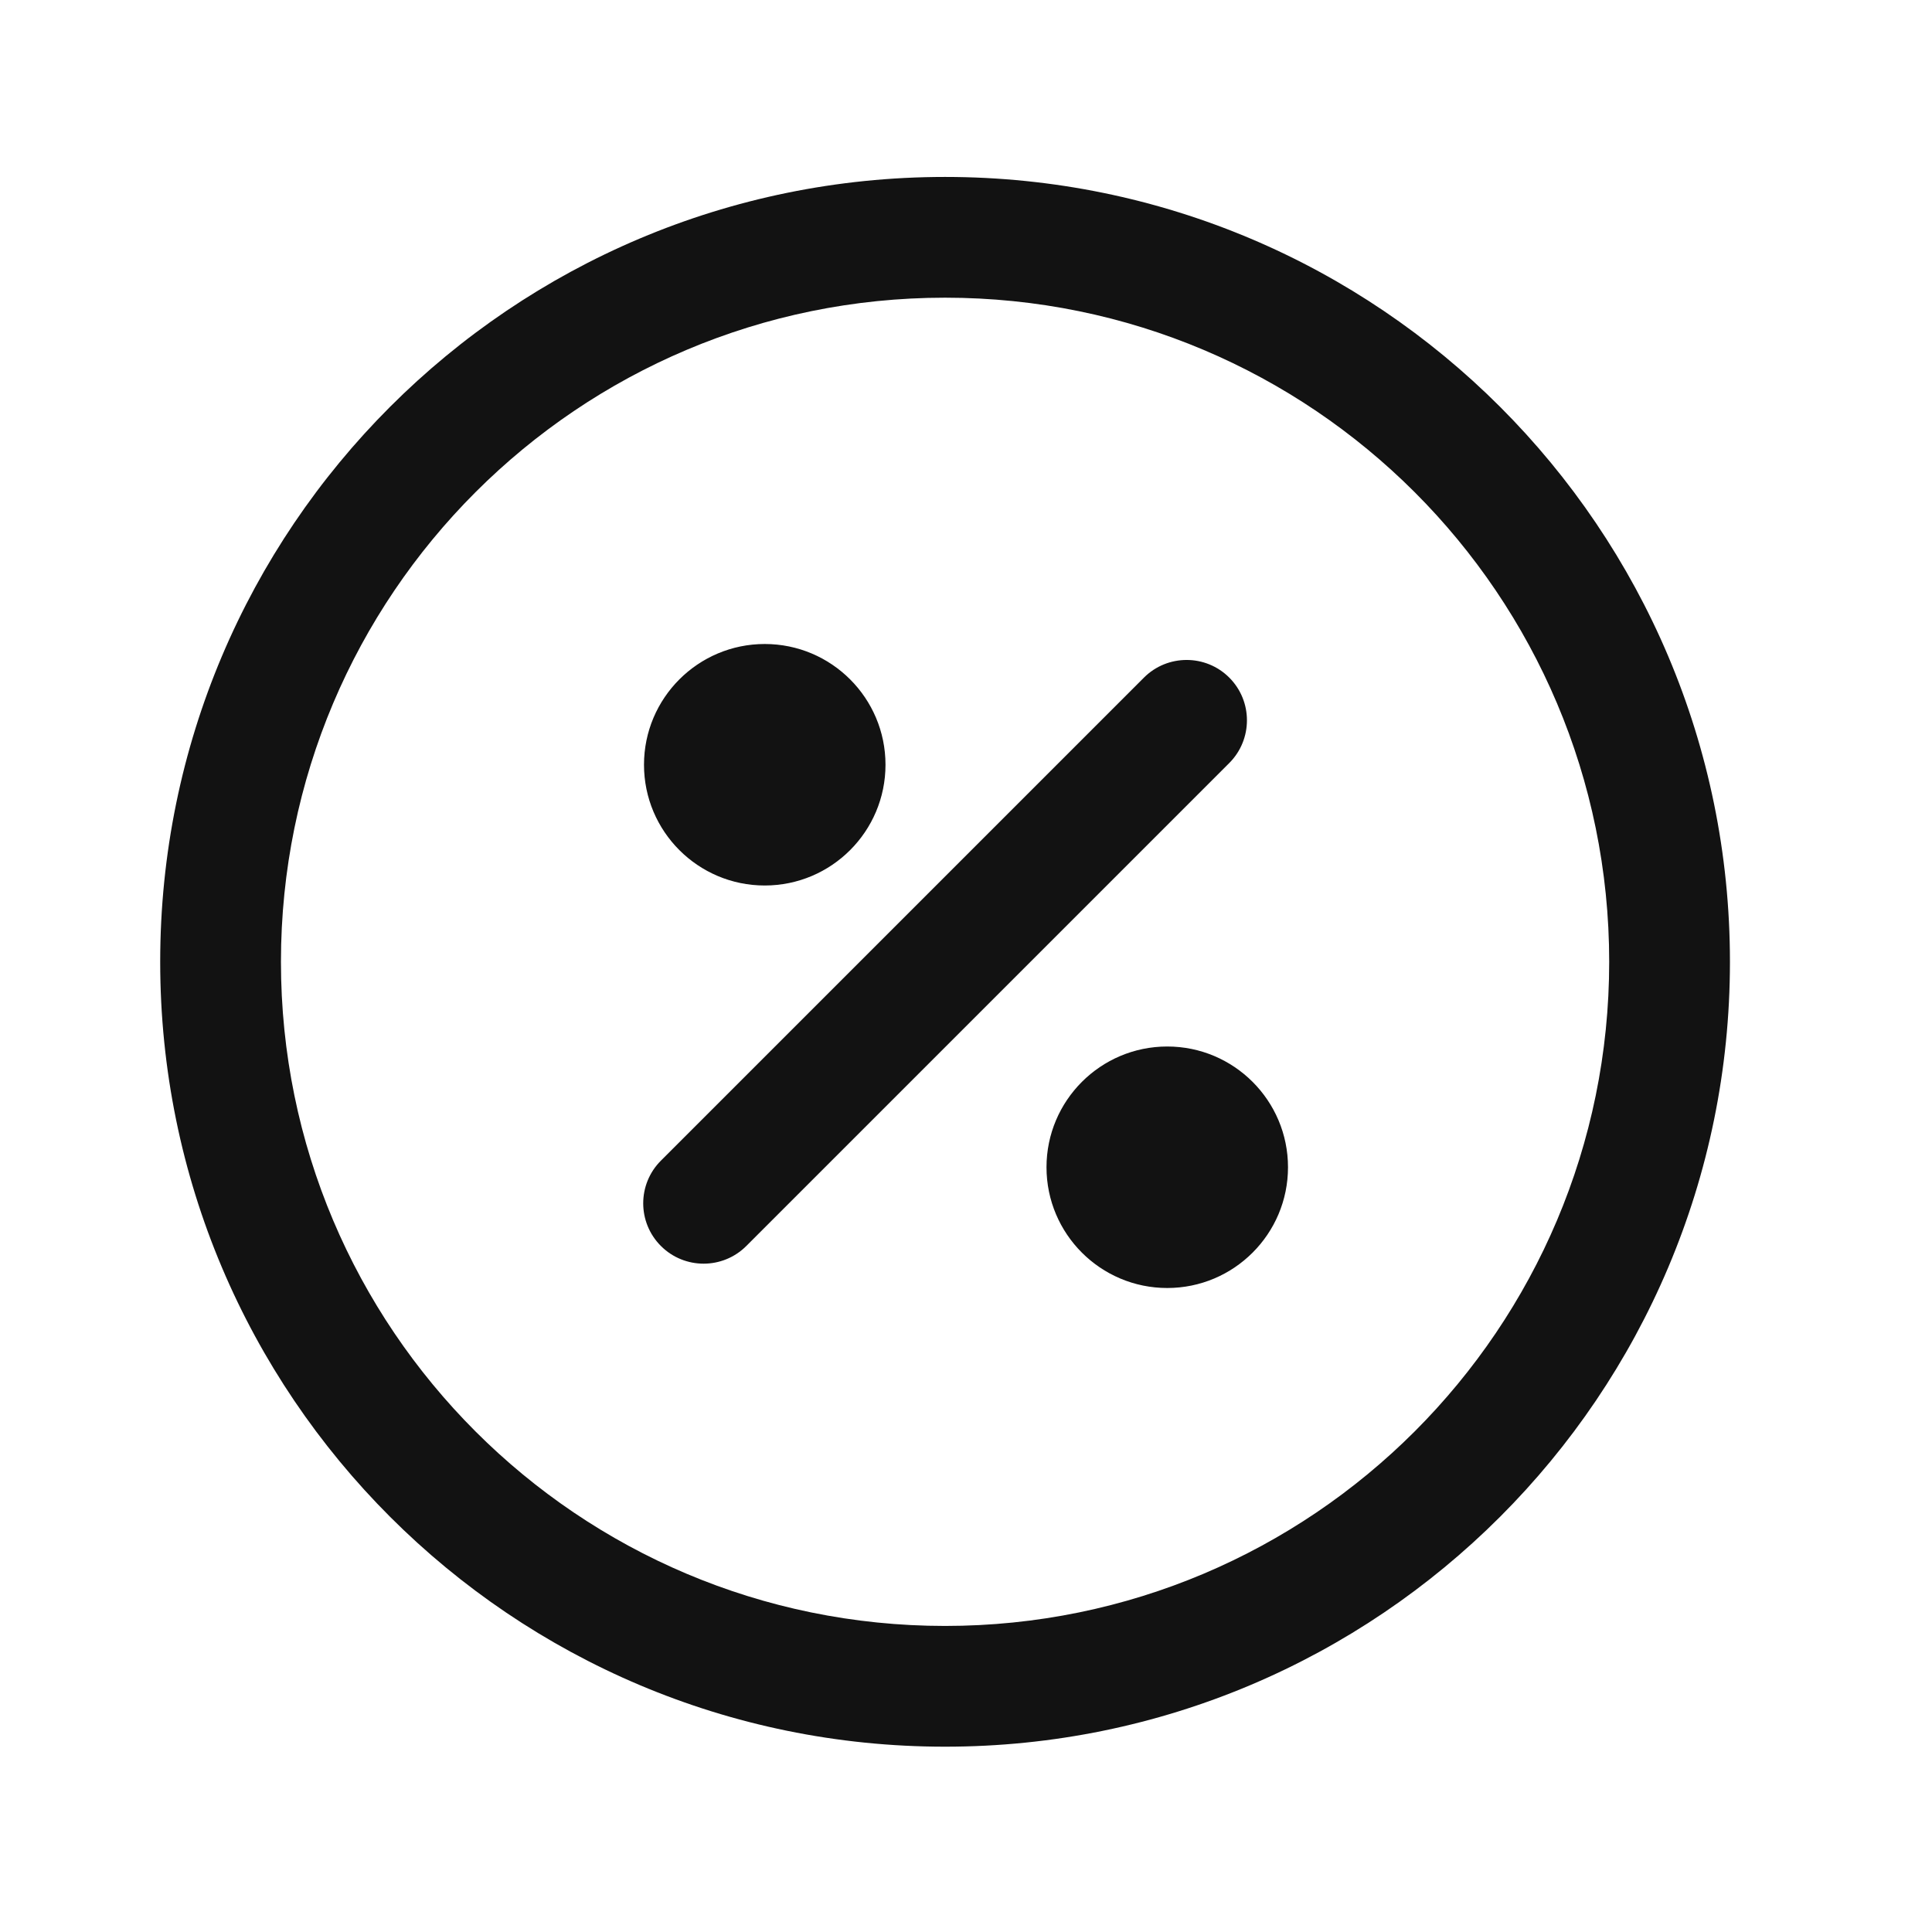 <svg xmlns="http://www.w3.org/2000/svg" fill="none" viewBox="0 0 24 24" height="24" width="24">
<path fill="#121212" d="M3.49 11.948C3.49 7.392 7.184 3.698 11.74 3.698C16.297 3.698 19.99 7.392 19.99 11.948C19.99 16.504 16.297 20.198 11.74 20.198C7.184 20.198 3.49 16.504 3.49 11.948ZM11.74 2.198C6.355 2.198 1.99 6.563 1.99 11.948C1.99 17.333 6.355 21.698 11.74 21.698C17.125 21.698 21.49 17.333 21.49 11.948C21.49 6.563 17.125 2.198 11.74 2.198ZM11 9.5C11 10.328 10.328 11 9.5 11C8.672 11 8 10.328 8 9.5C8 8.672 8.672 8 9.5 8C10.328 8 11 8.672 11 9.5ZM15.271 9.478C15.563 9.185 15.563 8.711 15.271 8.418C14.978 8.125 14.503 8.125 14.21 8.418L8.21 14.418C7.917 14.711 7.917 15.185 8.21 15.478C8.503 15.771 8.978 15.771 9.271 15.478L15.271 9.478ZM14.5 16C15.328 16 16 15.328 16 14.5C16 13.672 15.328 13 14.5 13C13.672 13 13 13.672 13 14.5C13 15.328 13.672 16 14.5 16Z" clip-rule="evenodd" fill-rule="evenodd"></path>
</svg>
